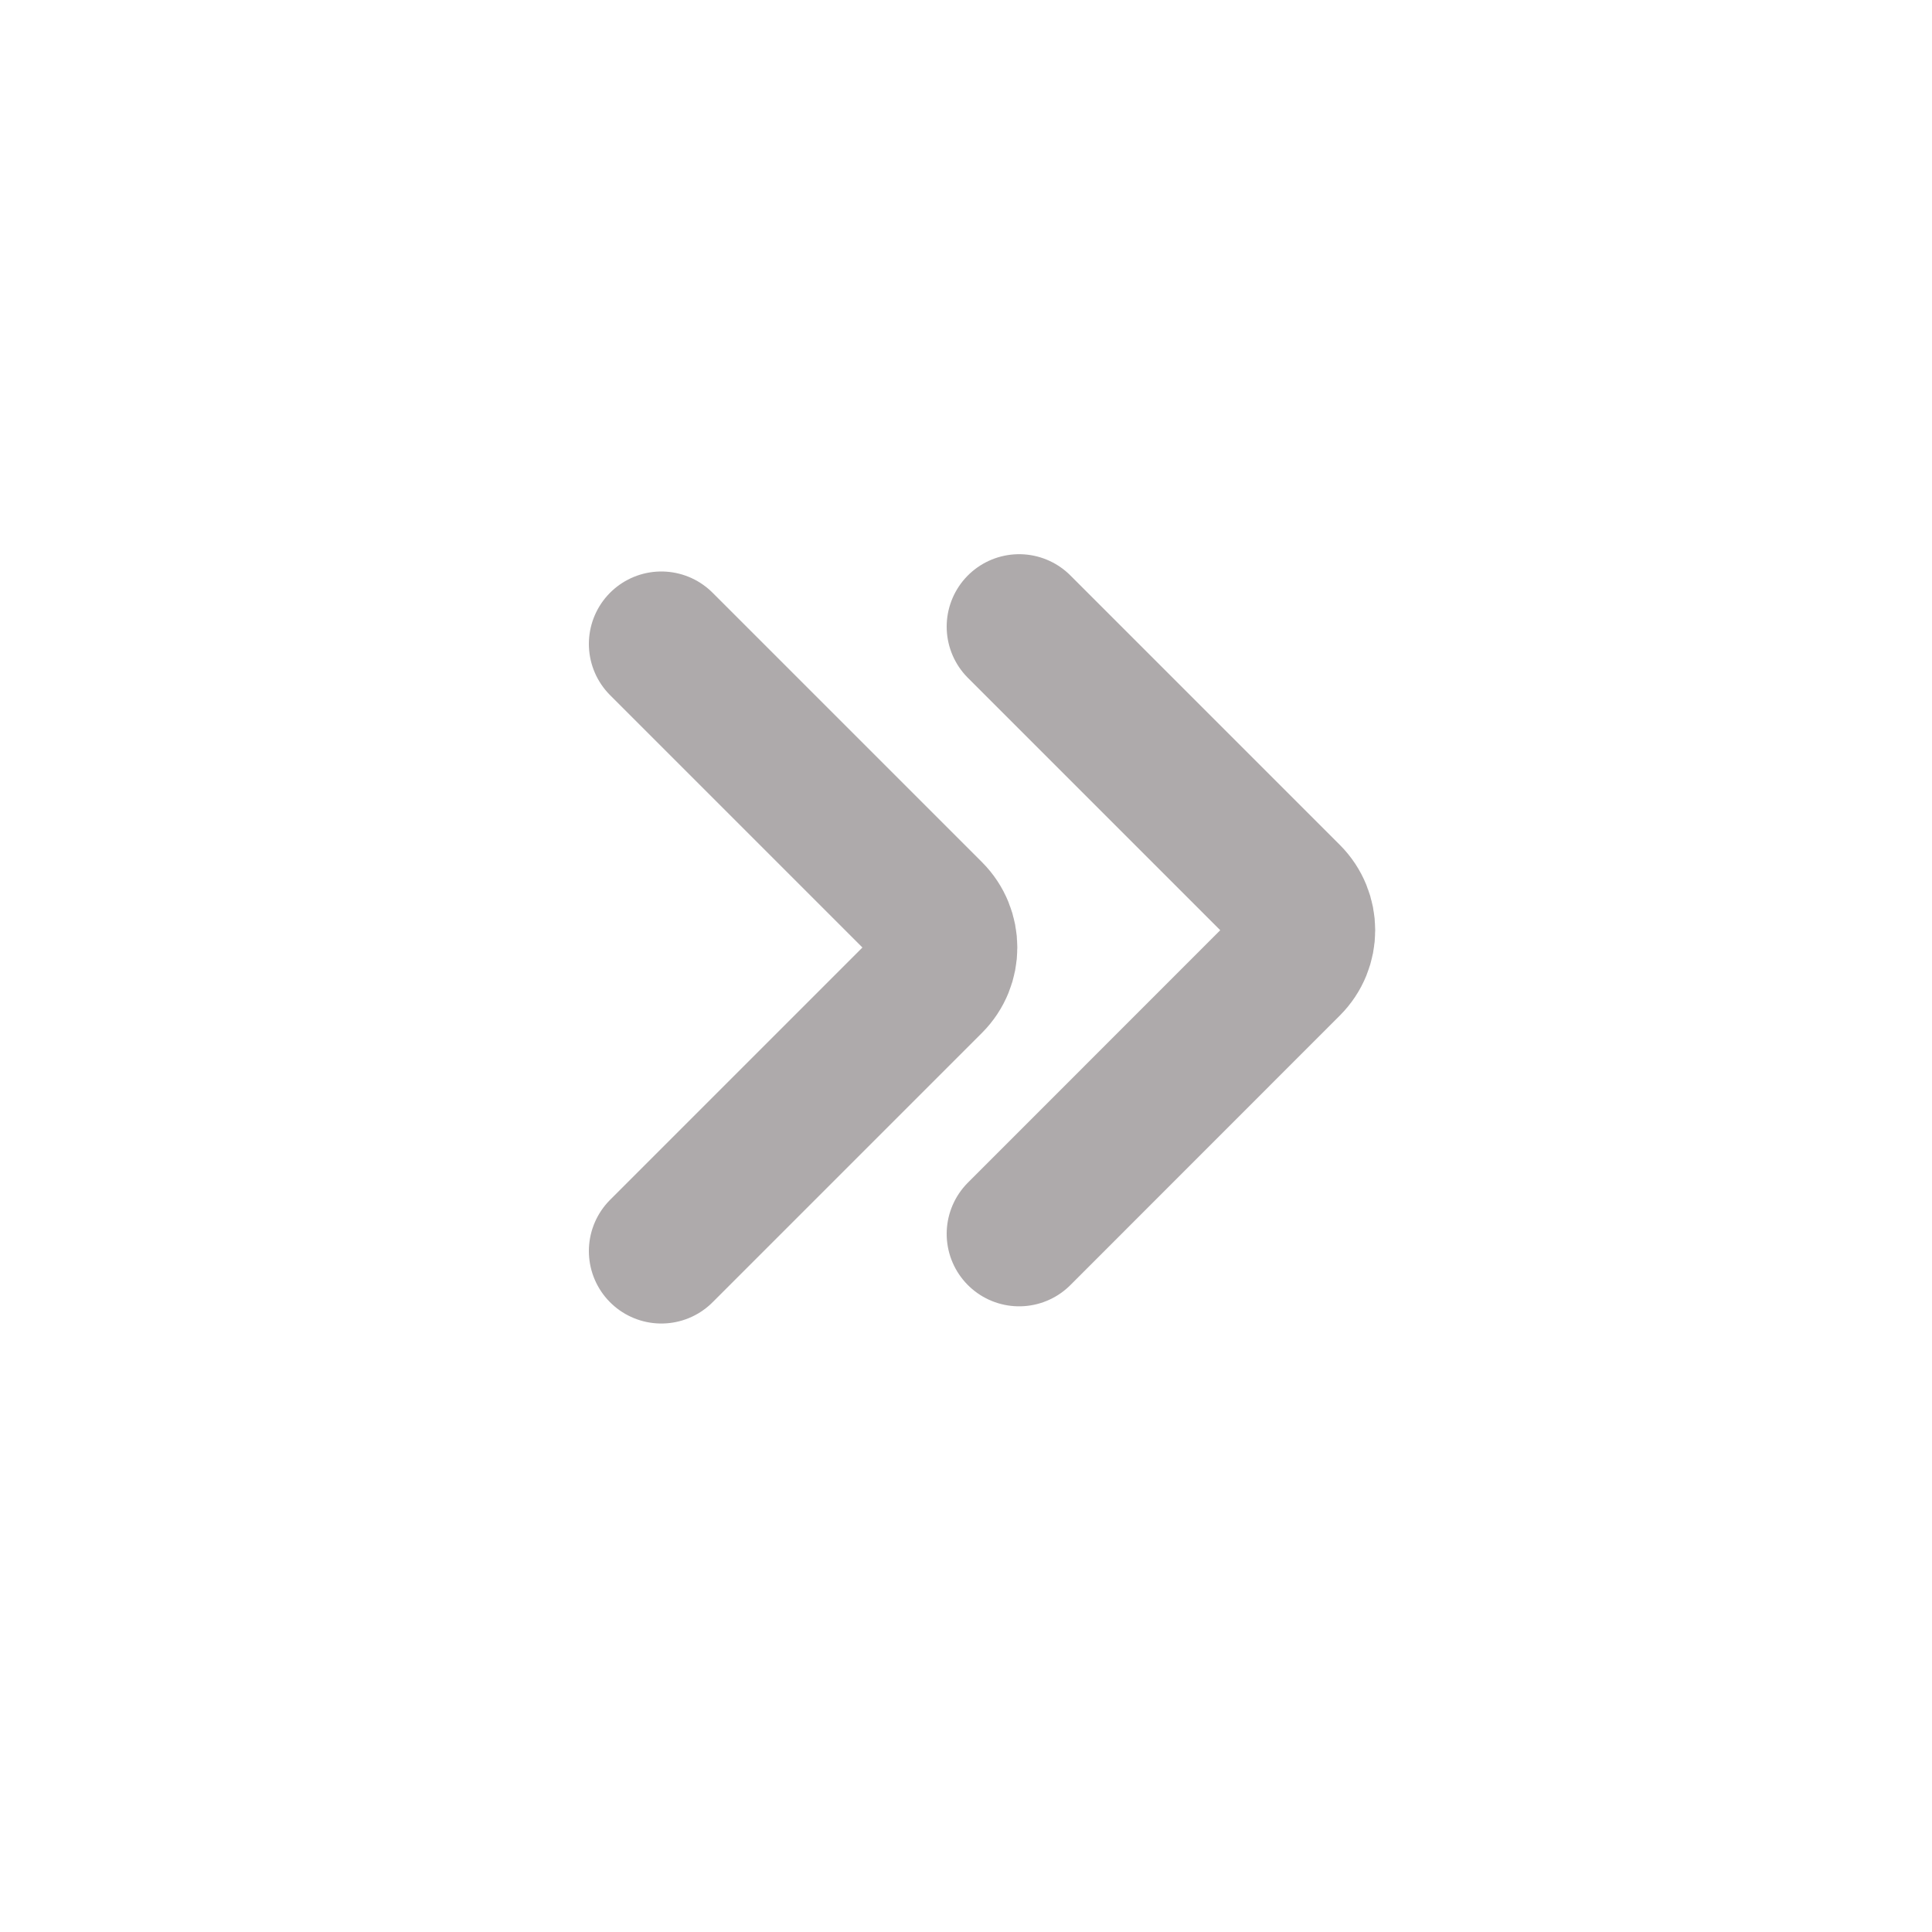 <svg width="20" height="20" viewBox="0 0 20 20" fill="none" xmlns="http://www.w3.org/2000/svg">
<path d="M10.55 6.487L13.339 9.276C13.535 9.472 13.535 9.788 13.339 9.983L10.55 12.773" stroke="#AEAAAB" stroke-width="1.5" stroke-linecap="round"/>
<path d="M6.846 6.666L9.635 9.455C9.83 9.65 9.83 9.967 9.635 10.162L6.846 12.951" stroke="#AEAAAB" stroke-width="1.5" stroke-linecap="round"/>
</svg>
